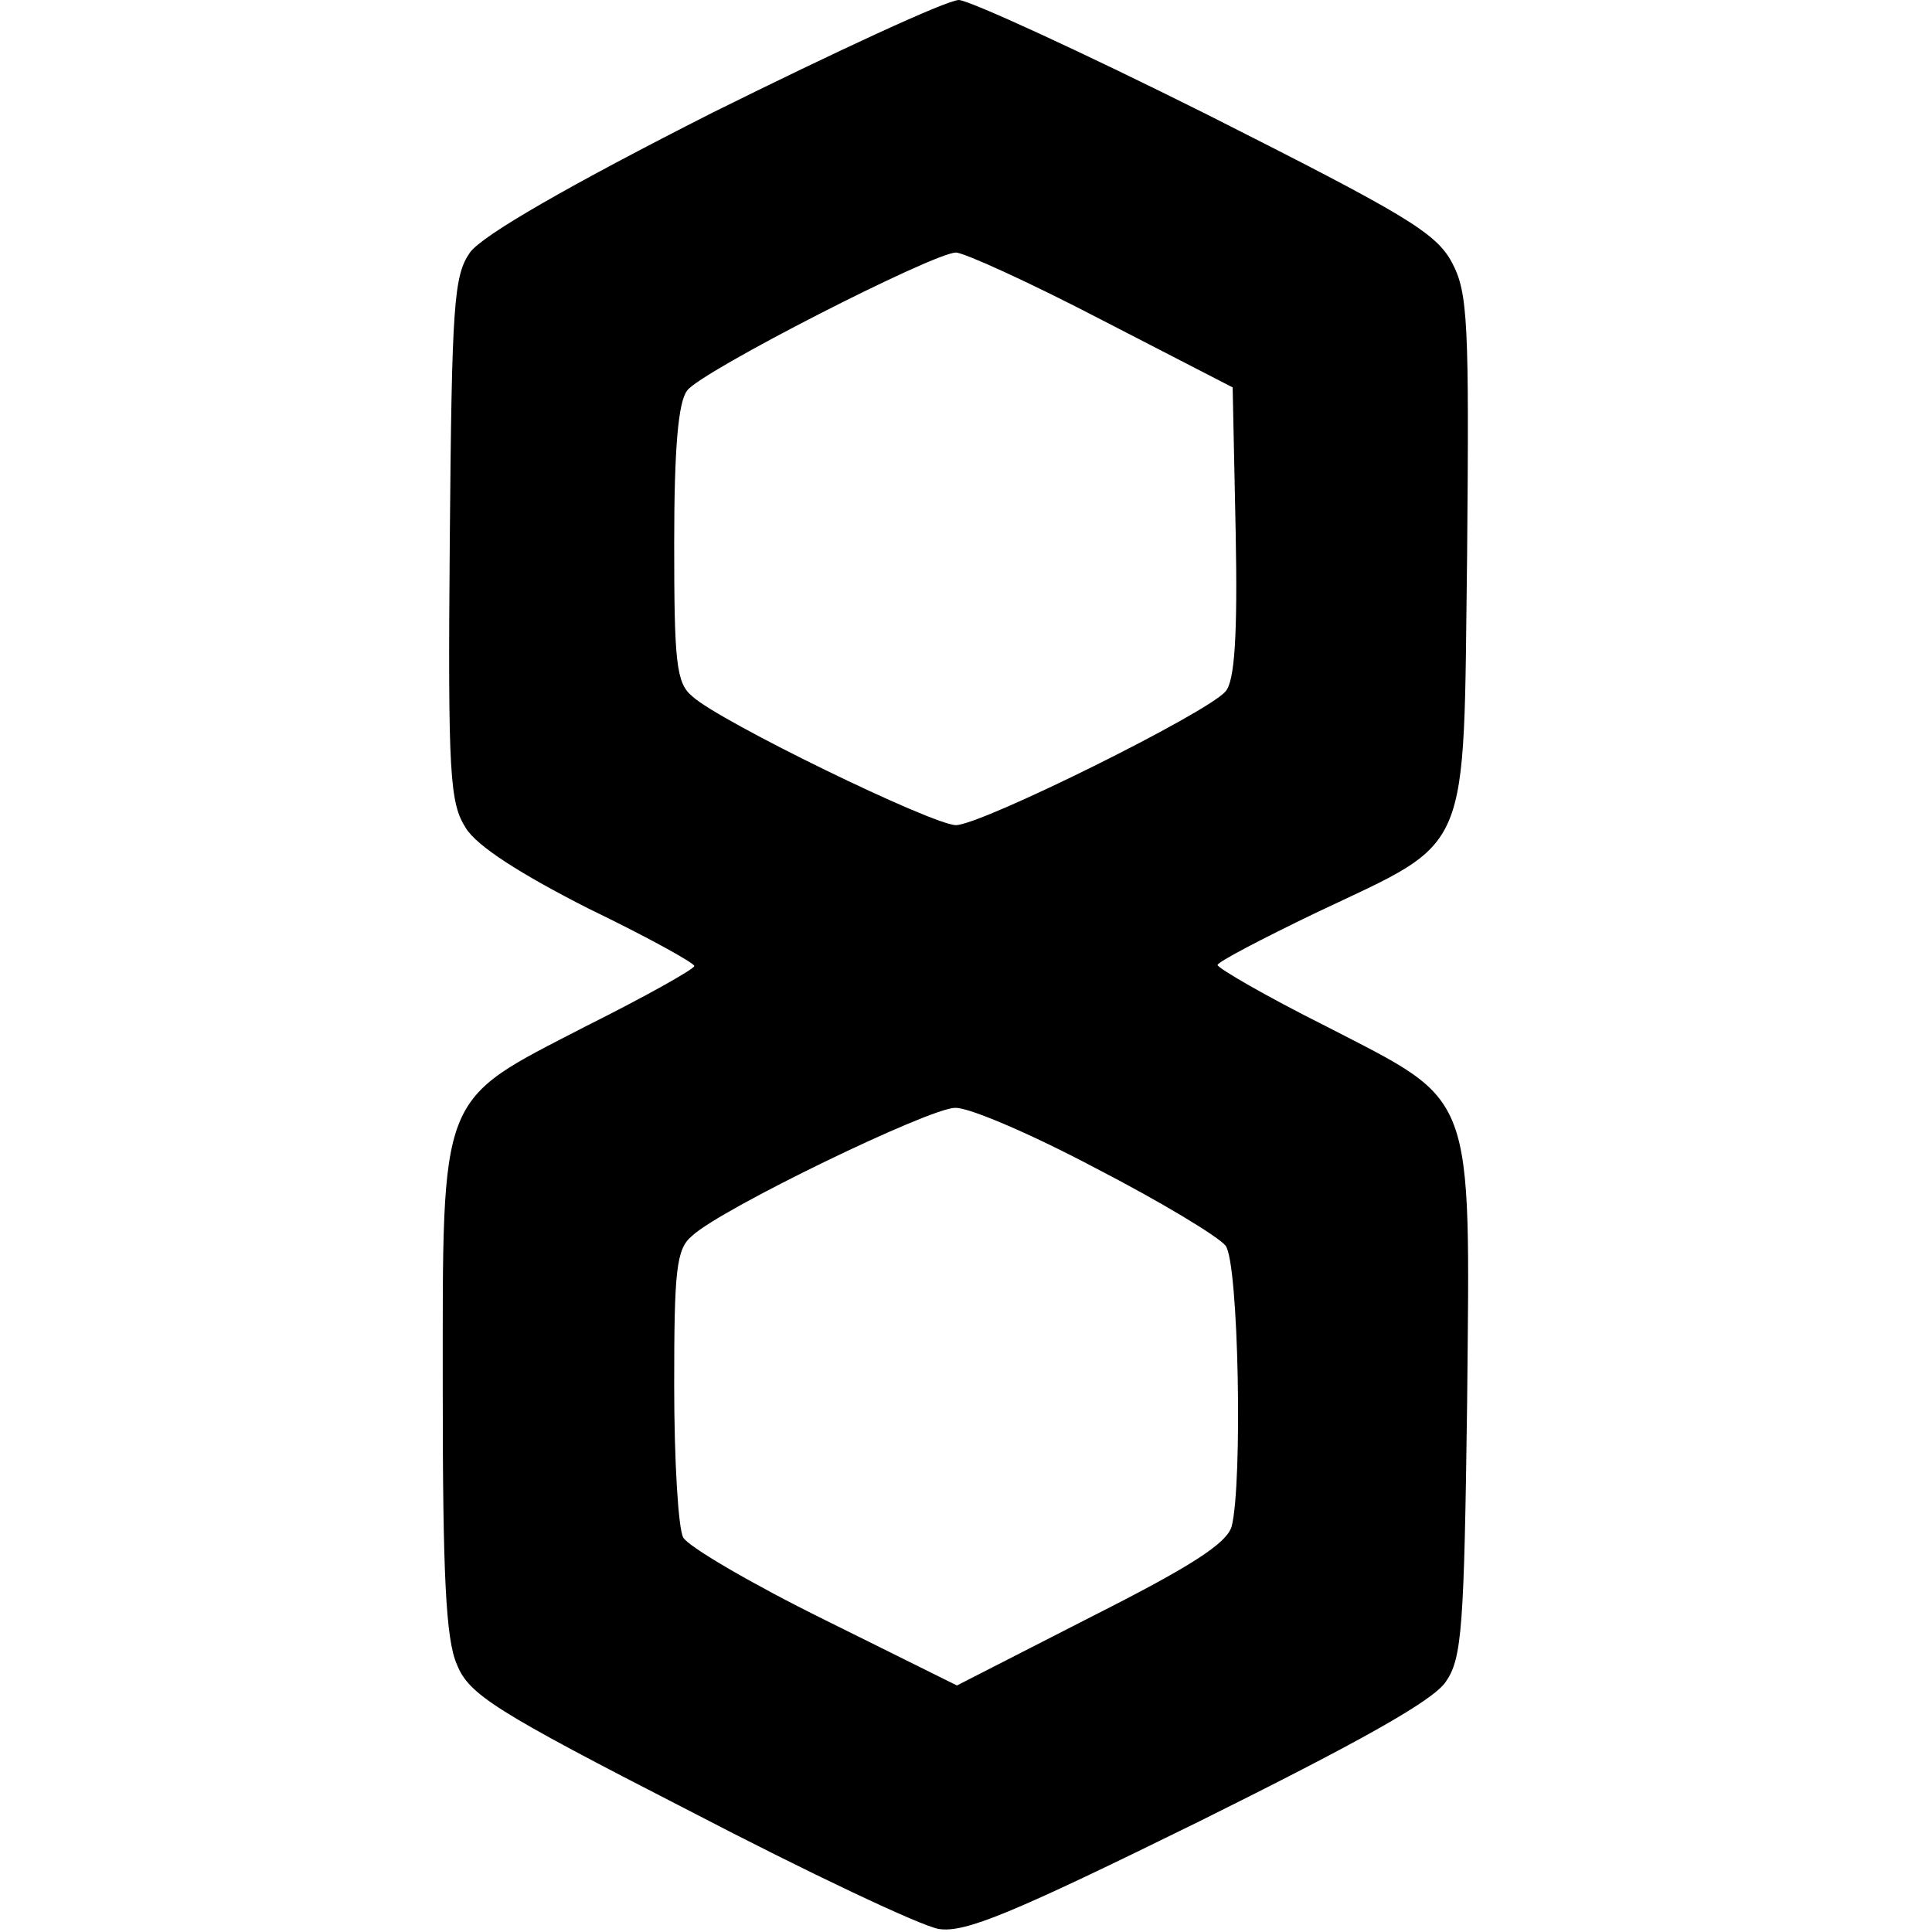 <?xml version="1.0" standalone="no"?>
<!DOCTYPE svg PUBLIC "-//W3C//DTD SVG 20010904//EN"
 "http://www.w3.org/TR/2001/REC-SVG-20010904/DTD/svg10.dtd">
<svg version="1.0" xmlns="http://www.w3.org/2000/svg"
 width="192pt" height="192pt" viewBox="0 0 192 192"
 preserveAspectRatio="xMidYMid meet">
<g transform="translate(0,192) scale(0.1,-0.1)"
fill="#000000" stroke="none">
<path d="M708 1808 c-142 -72 -229 -122 -241 -139 -16 -23 -18 -51 -20 -285
-2 -235 0 -262 16 -287 11 -18 55 -46 122 -80 58 -28 105 -54 105 -57 0 -3
-48 -30 -108 -60 -147 -76 -142 -62 -142 -363 0 -181 3 -246 14 -271 12 -30
37 -46 230 -145 119 -62 231 -115 249 -118 26 -4 72 15 259 107 157 78 233
120 245 139 16 23 18 55 21 276 3 315 9 298 -140 375 -60 30 -108 58 -108 61
0 3 44 26 98 52 156 74 146 52 150 355 2 230 1 261 -15 291 -16 30 -47 48
-243 147 -124 62 -235 113 -247 114 -12 0 -122 -51 -245 -112z m387 -206 l130
-67 3 -144 c2 -102 -1 -148 -10 -158 -17 -21 -243 -133 -268 -133 -23 0 -235
103 -262 128 -16 13 -18 34 -18 152 0 94 4 141 13 152 14 19 245 137 267 137
8 0 74 -30 145 -67z m-6 -843 c64 -33 122 -68 129 -77 13 -17 17 -236 6 -279
-5 -17 -41 -40 -140 -90 l-133 -68 -131 65 c-73 36 -136 73 -141 82 -5 9 -9
77 -9 151 0 115 2 136 18 149 29 27 236 127 261 127 13 1 76 -26 140 -60z"/>
</g>
</svg>
